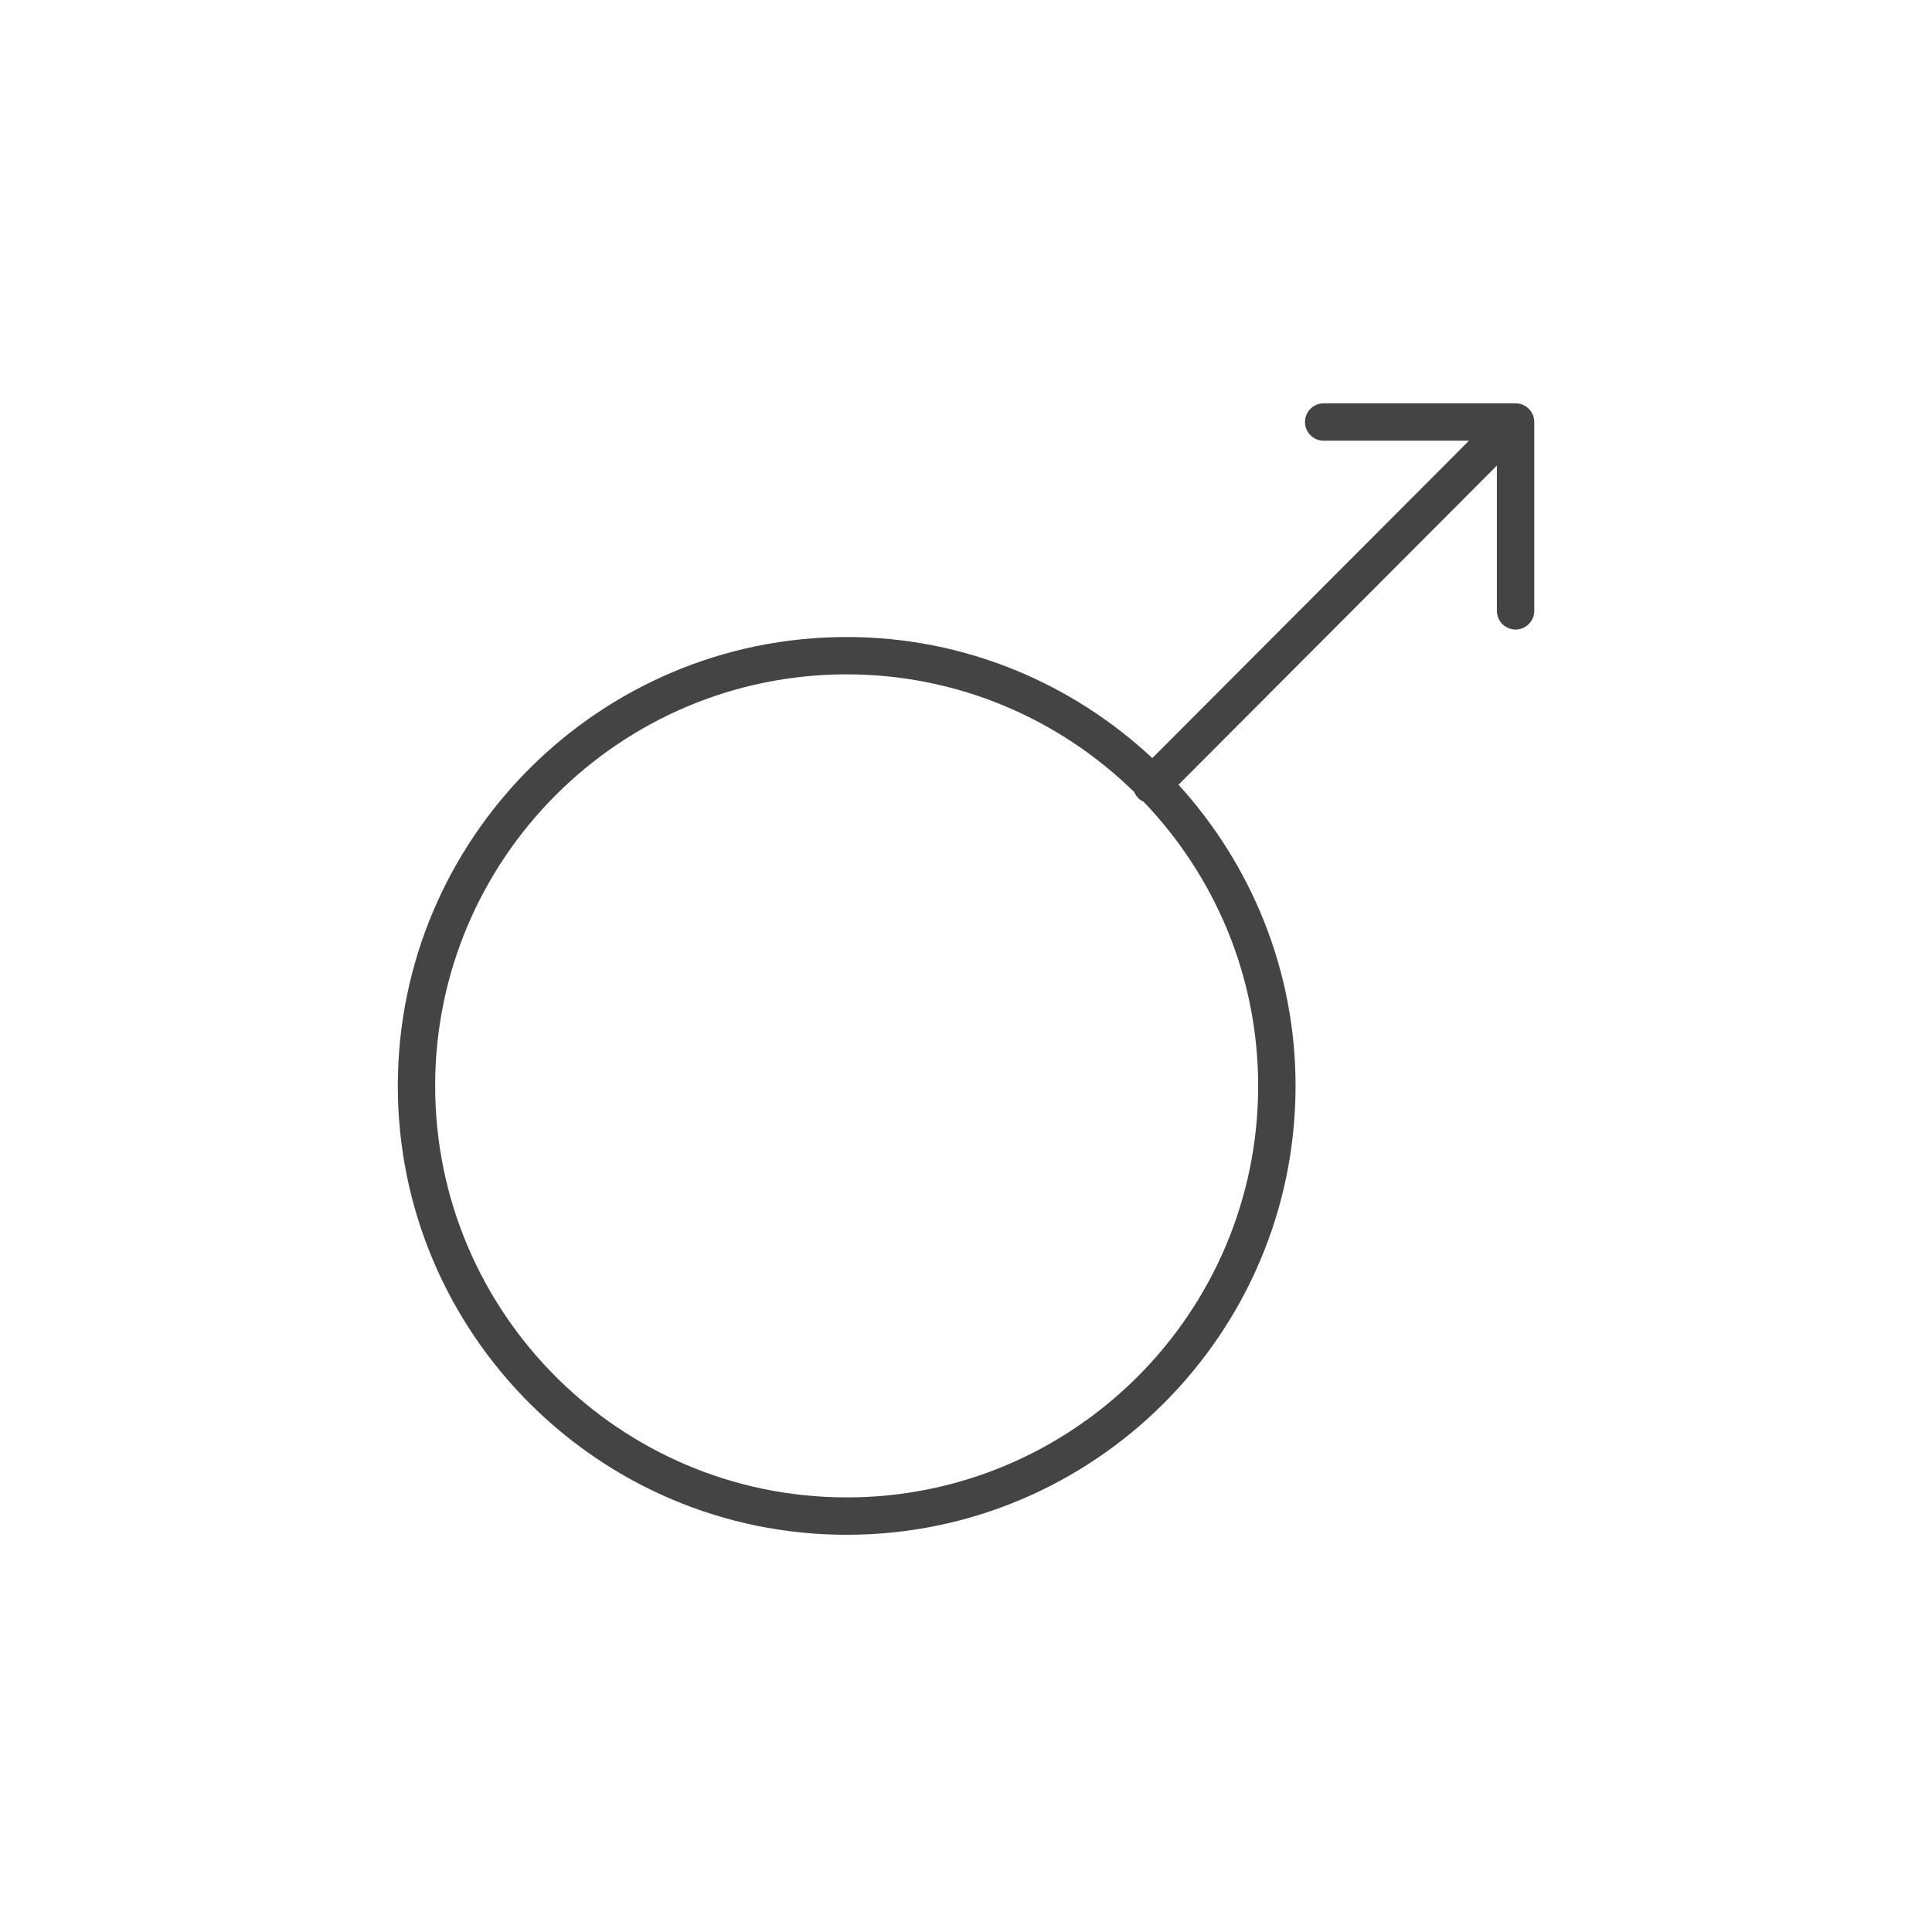 <!-- Generated by IcoMoon.io -->
<svg version="1.1" xmlns="http://www.w3.org/2000/svg" width="64" height="64" viewBox="0 0 64 64">
<title>male</title>
<path fill="#444" d="M50.205 13.361h-6.357c-0.342 0-0.619 0.277-0.619 0.619s0.277 0.619 0.619 0.619h4.814l-10.49 10.514c-2.657-2.481-6.212-4.011-10.125-4.011-8.198 0-14.869 6.671-14.869 14.871 0 8.198 6.671 14.869 14.869 14.869 8.2 0 14.87-6.671 14.87-14.869 0-3.843-1.477-7.337-3.877-9.979l10.546-10.57v4.811c0 0.342 0.277 0.619 0.619 0.619s0.619-0.277 0.619-0.619v-6.255c0.001-0.341-0.276-0.619-0.618-0.619zM28.046 49.603c-7.515 0-13.631-6.115-13.631-13.631 0-7.517 6.115-13.633 13.631-13.633 3.708 0 7.071 1.492 9.531 3.903 0.030 0.075 0.075 0.144 0.136 0.204 0.051 0.051 0.111 0.084 0.171 0.113 2.344 2.449 3.794 5.763 3.794 9.413 0.001 7.517-6.115 13.632-13.632 13.632z"></path>
</svg>
